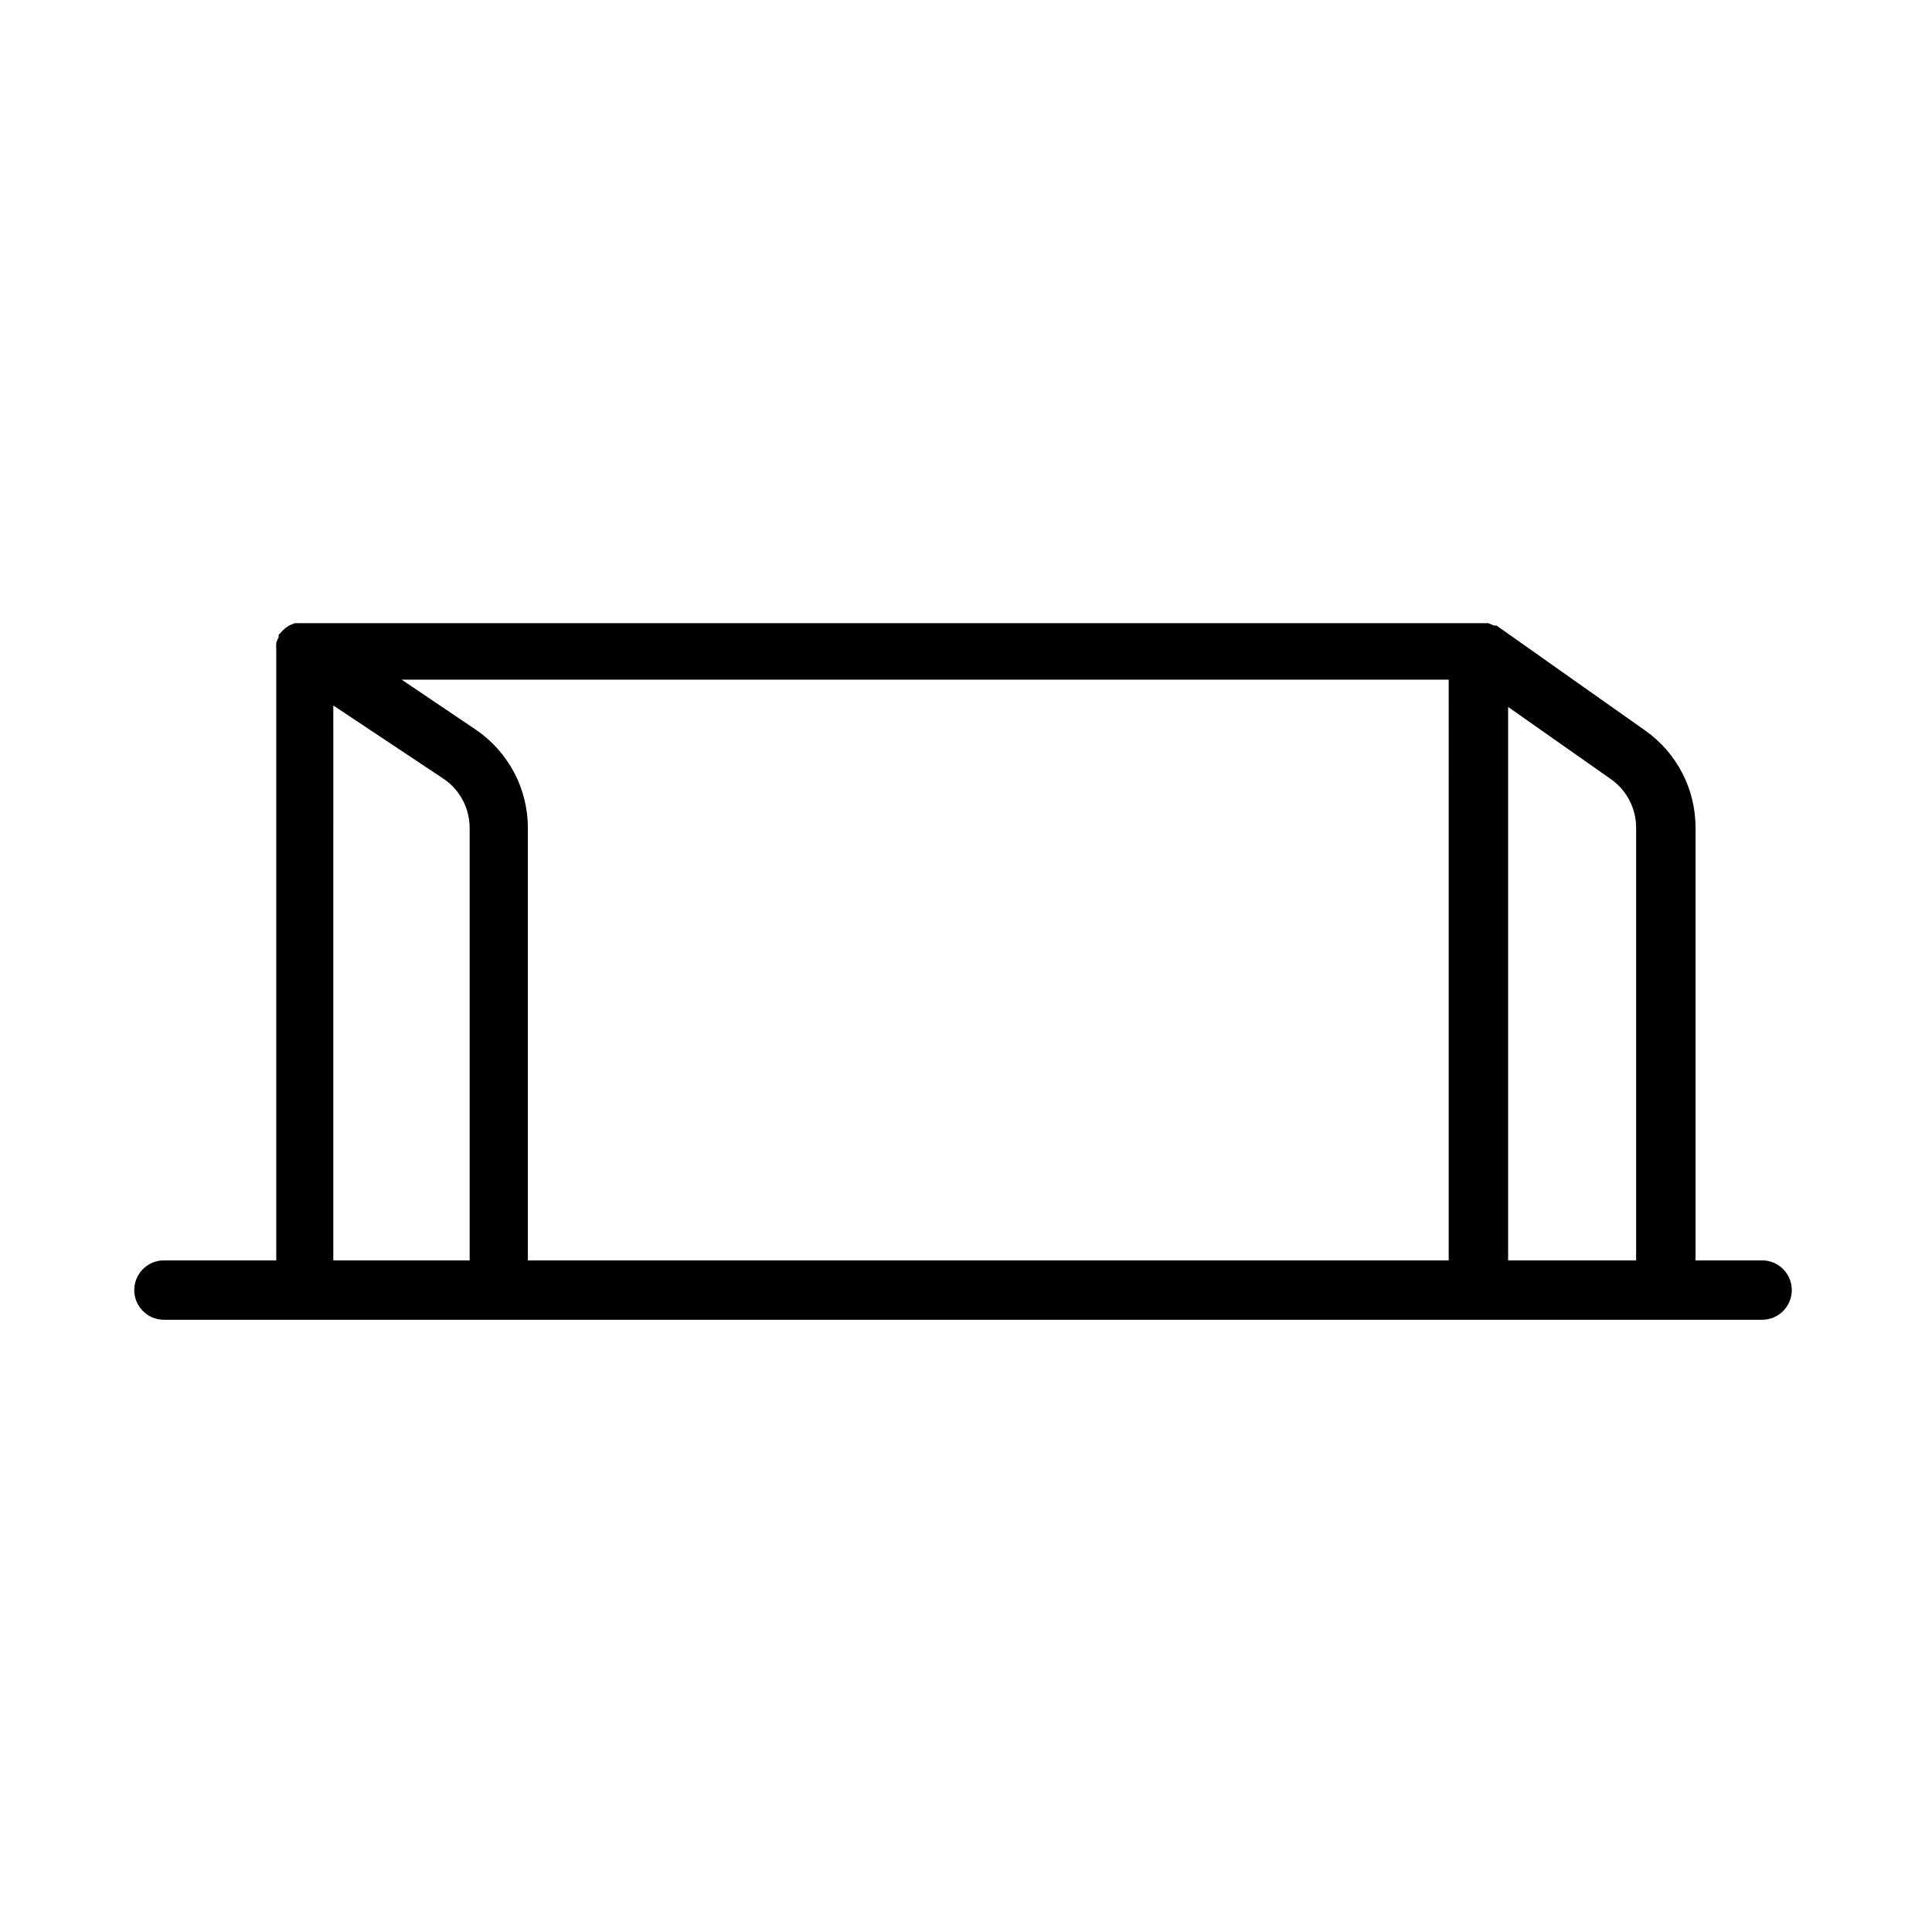 <?xml version="1.0" encoding="UTF-8"?>
<!-- Uploaded to: SVG Repo, www.svgrepo.com, Generator: SVG Repo Mixer Tools -->
<svg fill="#000000" width="800px" height="800px" version="1.1" viewBox="144 144 512 512" xmlns="http://www.w3.org/2000/svg">
 <path d="m611.05 478.01h-17.711v-114.62c0.02-10.277-4.977-19.914-13.383-25.82l-39.359-27.789h-0.707l-1.418-0.629h-316.38l-1.34 0.551h0.004c-0.449 0.242-0.875 0.531-1.262 0.867-0.406 0.324-0.773 0.695-1.102 1.102l-0.551 0.551v0.629c-0.258 0.477-0.469 0.977-0.629 1.496-0.039 0.496-0.039 0.996 0 1.496v0.707 161.46h-29.758c-4.348 0-7.871 3.523-7.871 7.871 0 4.348 3.523 7.871 7.871 7.871h423.52c4.348 0 7.871-3.523 7.871-7.871 0-4.348-3.523-7.871-7.871-7.871zm-33.457-114.62v114.62h-33.926v-146.66l27.238 19.129h-0.004c4.203 2.953 6.703 7.773 6.691 12.91zm-49.672 114.62h-244.03v-114.62c-0.008-10.348-5.102-20.027-13.621-25.898l-19.836-13.383h277.49zm-295.59-147.05 29.363 19.523c4.234 2.938 6.762 7.758 6.769 12.91v114.62h-36.133z"/>
</svg>